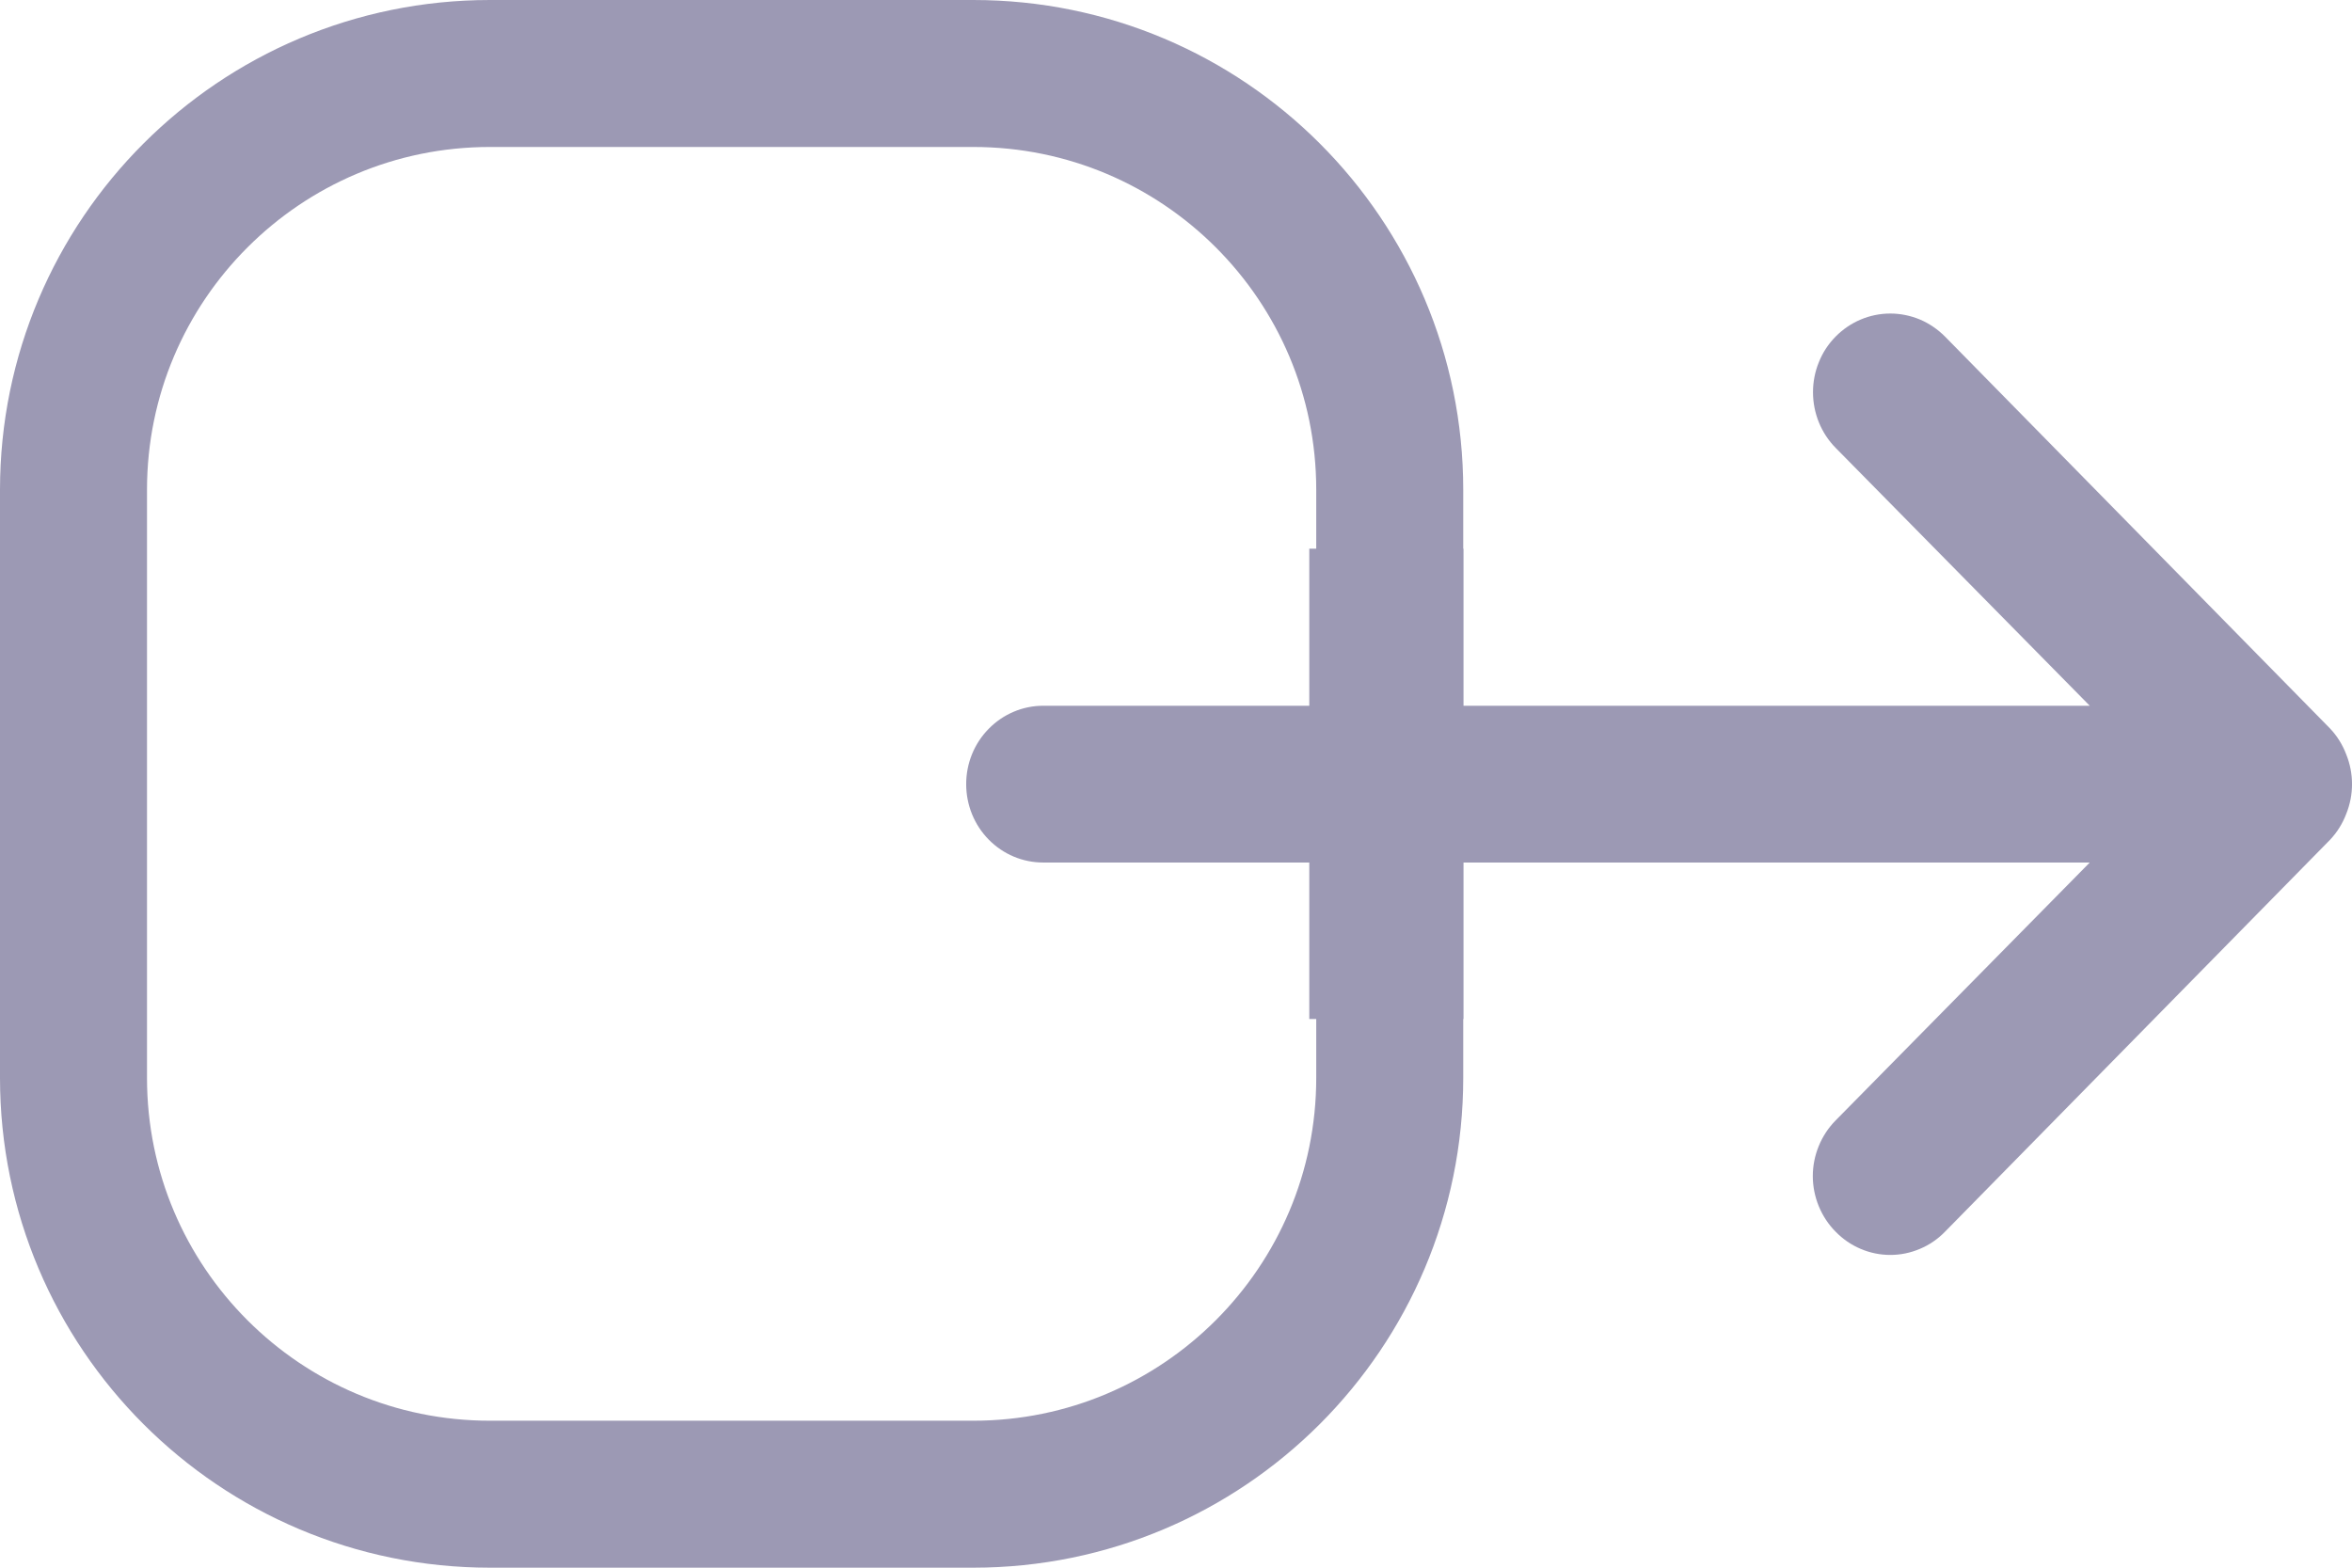 <svg width="24" height="16" viewBox="0 0 24 16" fill="none" xmlns="http://www.w3.org/2000/svg">
<path d="M0.75 5C0.75 2.653 2.653 0.75 5 0.75H9.931C12.279 0.75 14.181 2.652 14.181 4.999V5.01V5.02V5.031V5.041V5.052V5.063V5.073V5.084V5.094V5.105V5.116V5.126V5.137V5.148V5.158V5.169V5.18V5.191V5.201V5.212V5.223V5.233V5.244V5.255V5.266V5.276V5.287V5.298V5.309V5.319V5.33V5.341V5.352V5.363V5.373V5.384V5.395V5.406V5.417V5.428V5.438V5.449V5.46V5.471V5.482V5.493V5.504V5.515V5.525V5.536V5.547V5.558V5.569V5.58V5.591V5.602V5.613V5.624V5.635V5.646V5.657V5.668V5.679V5.69V5.701V5.712V5.723V5.734V5.745V5.756V5.767V5.778V5.789V5.8V5.811V5.822V5.833V5.844V5.855V5.866V5.877V5.889V5.9V5.911V5.922V5.933V5.944V5.955V5.966V5.978V5.989V6V6.011V6.022V6.033V6.045V6.056V6.067V6.078V6.089V6.101V6.112V6.123V6.134V6.145V6.157V6.168V6.179V6.19V6.202V6.213V6.224V6.235V6.247V6.258V6.269V6.281V6.292V6.303V6.314V6.326V6.337V6.348V6.36V6.371V6.382V6.394V6.405V6.416V6.428V6.439V6.451V6.462V6.473V6.485V6.496V6.507V6.519V6.53V6.542V6.553V6.564V6.576V6.587V6.599V6.61V6.622V6.633V6.645V6.656V6.667V6.679V6.69V6.702V6.713V6.725V6.736V6.748V6.759V6.771V6.782V6.794V6.805V6.817V6.828V6.84V6.851V6.863V6.875V6.886V6.898V6.909V6.921V6.932V6.944V6.955V6.967V6.979V6.99V7.002V7.013V7.025V7.037V7.048V7.06V7.071V7.083V7.095V7.106V7.118V7.13V7.141V7.153V7.165V7.176V7.188V7.2V7.211V7.223V7.235V7.246V7.258V7.27V7.281V7.293V7.305V7.316V7.328V7.34V7.352V7.363V7.375V7.387V7.398V7.41V7.422V7.434V7.445V7.457V7.469V7.481V7.492V7.504V7.516V7.528V7.54V7.551V7.563V7.575V7.587V7.598V7.61V7.622V7.634V7.646V7.657V7.669V7.681V7.693V7.705V7.717V7.728V7.74V7.752V7.764V7.776V7.788V7.799V7.811V7.823V7.835V7.847V7.859V7.871V7.883V7.894V7.906V7.918V7.93V7.942V7.954V7.966V7.978V7.99V8.001V8.013V8.025V8.037V8.049V8.061V8.073V8.085V8.097V8.109V8.121V8.133V8.145V8.157V8.168V8.18V8.192V8.204V8.216V8.228V8.24V8.252V8.264V8.276V8.288V8.3V8.312V8.324V8.336V8.348V8.36V8.372V8.384V8.396V8.408V8.42V8.432V8.444V8.456V8.468V8.48V8.492V8.504V8.516V8.528V8.54V8.552V8.564V8.576V8.588V8.6V8.613V8.625V8.637V8.649V8.661V8.673V8.685V8.697V8.709V8.721V8.733V8.745V8.757V8.769V8.781V8.793V8.806V8.818V8.83V8.842V8.854V8.866V8.878V8.89V8.902V8.914V8.926V8.939V8.951V8.963V8.975V8.987V8.999V9.011V9.023V9.035V9.048V9.06V9.072V9.084V9.096V9.108V9.12V9.132V9.145V9.157V9.169V9.181V9.193V9.205V9.217V9.23V9.242V9.254V9.266V9.278V9.29V9.303V9.315V9.327V9.339V9.351V9.363V9.375V9.388V9.4V9.412V9.424V9.436V9.448V9.461V9.473V9.485V9.497V9.509V9.522V9.534V9.546V9.558V9.57V9.582V9.595V9.607V9.619V9.631V9.643V9.656V9.668V9.68V9.692V9.704V9.717V9.729V9.741V9.753V9.765V9.778V9.79V9.802V9.814V9.826V9.839V9.851V9.863V9.875V9.887V9.9V9.912V9.924V9.936V9.949V9.961V9.973V9.985V9.997V10.01V10.022V10.034V10.046V10.059V10.071V10.083V10.095V10.107V10.12V10.132V10.144V10.156V10.168V10.181V10.193V10.205V10.217V10.23V10.242V10.254V10.266V10.279V10.291V10.303V10.315V10.328V10.34V10.352V10.364V10.376V10.389V10.401V10.413V10.425V10.438V10.45V10.462V10.474V10.486V10.499V10.511V10.523V10.535V10.548V10.56V10.572V10.584V10.597V10.609V10.621V10.633V10.646V10.658V10.67V10.682V10.694V10.707V10.719V10.731V10.743V10.756V10.768V10.78V10.792V10.805V10.817V10.829V10.841V10.854V10.866V10.878V10.89V10.902V10.915V10.927V10.939V10.951V10.963V10.976V10.988V11C14.181 13.347 12.278 15.25 9.931 15.25H5C2.653 15.25 0.75 13.347 0.75 11V5Z" stroke="#9c99b4" stroke-width="1.5"/>
<rect x="13.36" y="5.6" width="1.572" height="4.8" fill="#9c99b4"/>
<path d="M23.941 7.699C23.904 7.601 23.848 7.511 23.776 7.435L19.847 3.435C19.773 3.361 19.686 3.301 19.591 3.261C19.495 3.221 19.392 3.2 19.289 3.2C19.079 3.2 18.879 3.285 18.731 3.435C18.657 3.51 18.599 3.598 18.56 3.696C18.52 3.793 18.5 3.898 18.5 4.003C18.5 4.216 18.583 4.421 18.731 4.571L21.324 7.203H10.644C10.436 7.203 10.236 7.288 10.089 7.438C9.941 7.588 9.859 7.791 9.859 8.003C9.859 8.215 9.941 8.419 10.089 8.569C10.236 8.719 10.436 8.803 10.644 8.803H21.324L18.731 11.435C18.657 11.51 18.599 11.598 18.559 11.696C18.519 11.793 18.498 11.898 18.498 12.003C18.498 12.109 18.519 12.213 18.559 12.311C18.599 12.408 18.657 12.497 18.731 12.571C18.804 12.646 18.891 12.706 18.986 12.746C19.082 12.787 19.185 12.808 19.289 12.808C19.392 12.808 19.495 12.787 19.591 12.746C19.687 12.706 19.774 12.646 19.847 12.571L23.776 8.571C23.848 8.495 23.904 8.405 23.941 8.307C24.02 8.112 24.02 7.894 23.941 7.699Z" fill="#9c99b4"/>
</svg>
